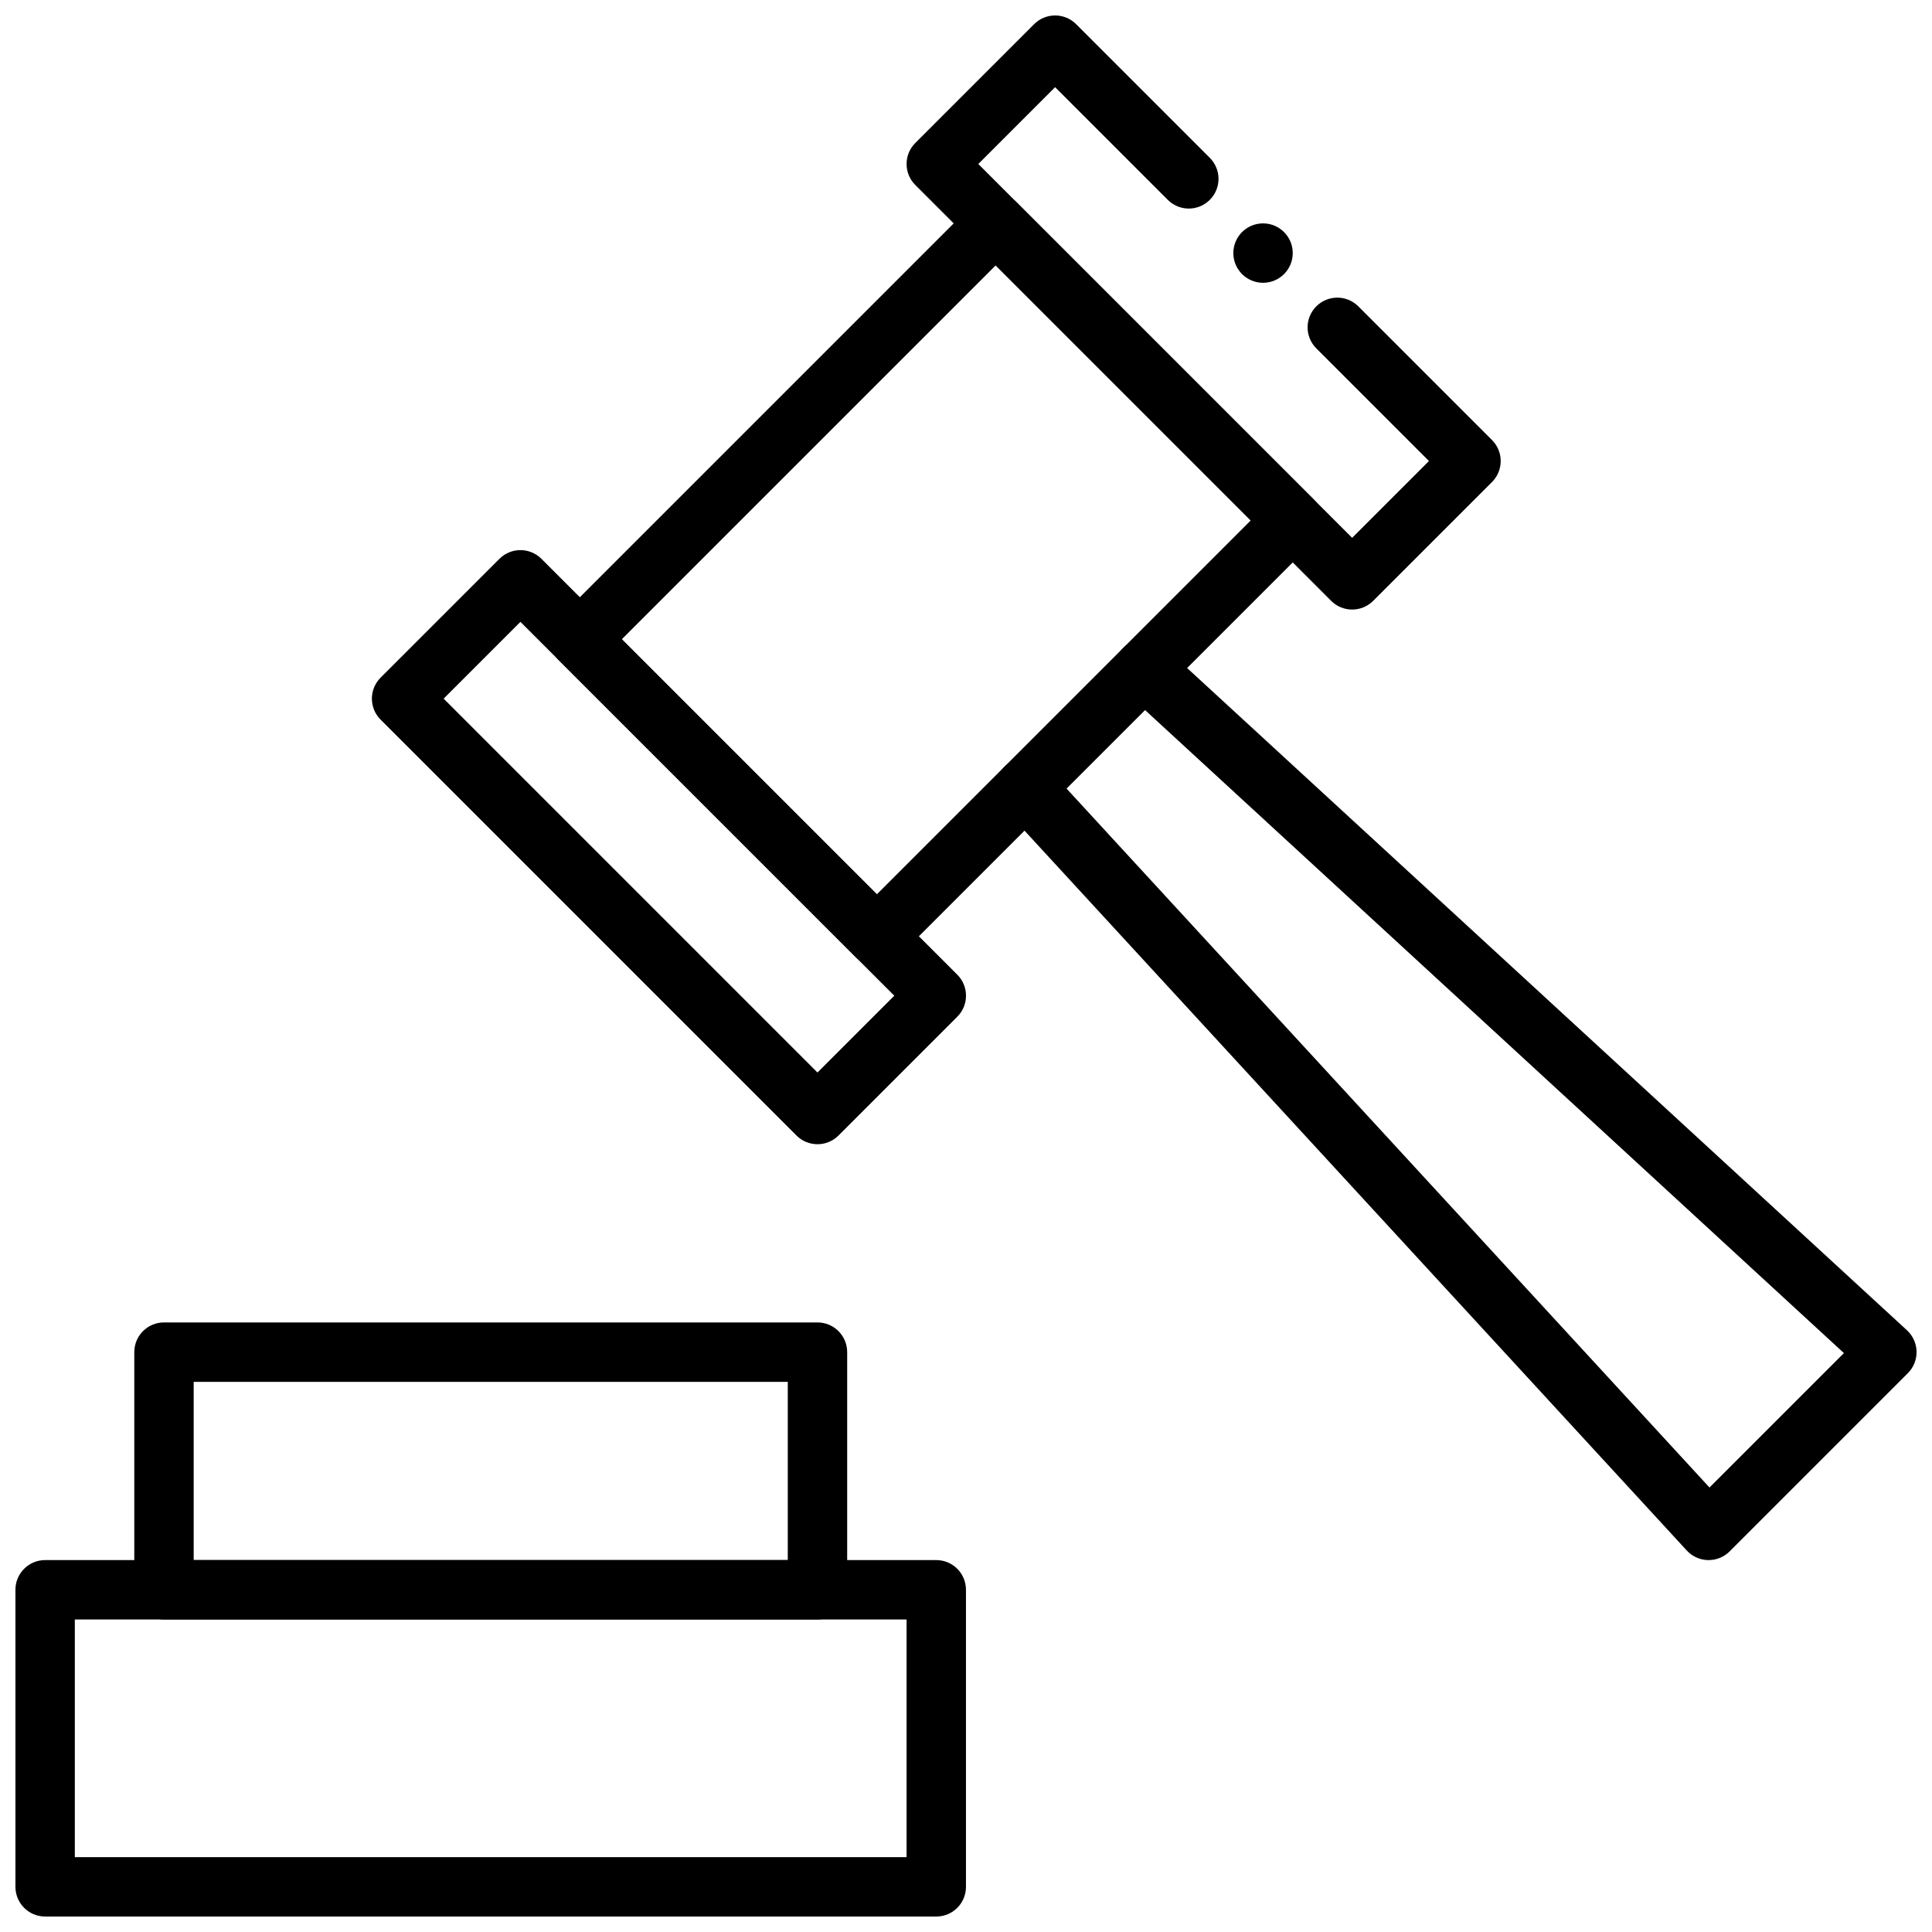 <?xml version="1.0" encoding="UTF-8"?>
<!-- The Best Svg Icon site in the world: iconSvg.co, Visit us! https://iconsvg.co -->
<svg width="800px" height="800px" version="1.1" viewBox="144 144 512 512" xmlns="http://www.w3.org/2000/svg">
 <defs>
  <clipPath id="c">
   <path d="m148.09 557h251.91v94.902h-251.91z"/>
  </clipPath>
  <clipPath id="b">
   <path d="m384 148.09h158v157.91h-158z"/>
  </clipPath>
  <clipPath id="a">
   <path d="m407 313h244.9v245h-244.9z"/>
  </clipPath>
 </defs>
 <g clip-path="url(#c)">
  <path d="m392.12 651.9h-236.16c-4.344 0-7.871-3.519-7.871-7.871v-78.719c0-4.352 3.527-7.871 7.871-7.871h236.16c4.344 0 7.871 3.519 7.871 7.871v78.719c0.004 4.352-3.523 7.871-7.871 7.871zm-228.29-15.742h220.42v-62.977h-220.42z"/>
 </g>
 <path d="m360.64 573.18h-173.18c-4.344 0-7.871-3.519-7.871-7.871v-62.977c0-4.352 3.527-7.871 7.871-7.871h173.18c4.344 0 7.871 3.519 7.871 7.871v62.977c0.004 4.352-3.523 7.871-7.871 7.871zm-165.31-15.746h157.44v-47.23h-157.44z"/>
 <path d="m360.64 447.23c-2.016 0-4.031-0.77-5.566-2.305l-110.21-110.21c-3.078-3.078-3.078-8.055 0-11.133l31.488-31.488c3.078-3.078 8.055-3.078 11.133 0l110.21 110.21c3.078 3.078 3.078 8.055 0 11.133l-31.488 31.488c-1.535 1.535-3.551 2.305-5.566 2.305zm-99.074-118.08 99.074 99.078 20.359-20.355-99.078-99.078z"/>
 <g clip-path="url(#b)">
  <path d="m502.34 305.54c-2.016 0-4.031-0.77-5.566-2.305l-110.21-110.21c-3.078-3.078-3.078-8.055 0-11.133l31.488-31.488c3.078-3.078 8.055-3.078 11.133 0l35.426 35.426c3.078 3.078 3.078 8.055 0 11.133-3.078 3.078-8.055 3.078-11.133 0l-29.863-29.863-20.355 20.355 99.078 99.078 20.355-20.355-29.859-29.859c-3.078-3.078-3.078-8.055 0-11.133s8.055-3.078 11.133 0l35.426 35.426c3.078 3.078 3.078 8.055 0 11.133l-31.488 31.488c-1.535 1.531-3.551 2.305-5.566 2.305z"/>
 </g>
 <path d="m376.38 400c-2.016 0-4.031-0.77-5.566-2.305l-78.719-78.719c-3.078-3.078-3.078-8.055 0-11.133l110.21-110.21c3.078-3.078 8.055-3.078 11.133 0l78.719 78.719c3.078 3.078 3.078 8.055 0 11.133l-110.21 110.21c-1.535 1.531-3.551 2.305-5.566 2.305zm-67.59-86.594 67.59 67.59 99.078-99.078-67.59-67.59z"/>
 <g clip-path="url(#a)">
  <path d="m596.8 557.44h-0.164c-2.141-0.047-4.172-0.961-5.629-2.543l-181.05-196.8c-2.945-3.203-2.738-8.18 0.465-11.125s8.18-2.731 11.125 0.465l175.49 190.77 35.621-35.621-190.75-175.51c-3.195-2.945-3.41-7.918-0.465-11.125 2.945-3.203 7.918-3.41 11.125-0.465l196.8 181.05c1.574 1.457 2.496 3.488 2.543 5.637 0.039 2.141-0.789 4.211-2.305 5.731l-47.23 47.23c-1.48 1.48-3.484 2.305-5.57 2.305z"/>
 </g>
 <path d="m486.59 211.07c0 4.348-3.523 7.871-7.871 7.871s-7.871-3.523-7.871-7.871c0-4.348 3.523-7.871 7.871-7.871s7.871 3.523 7.871 7.871"/>
</svg>